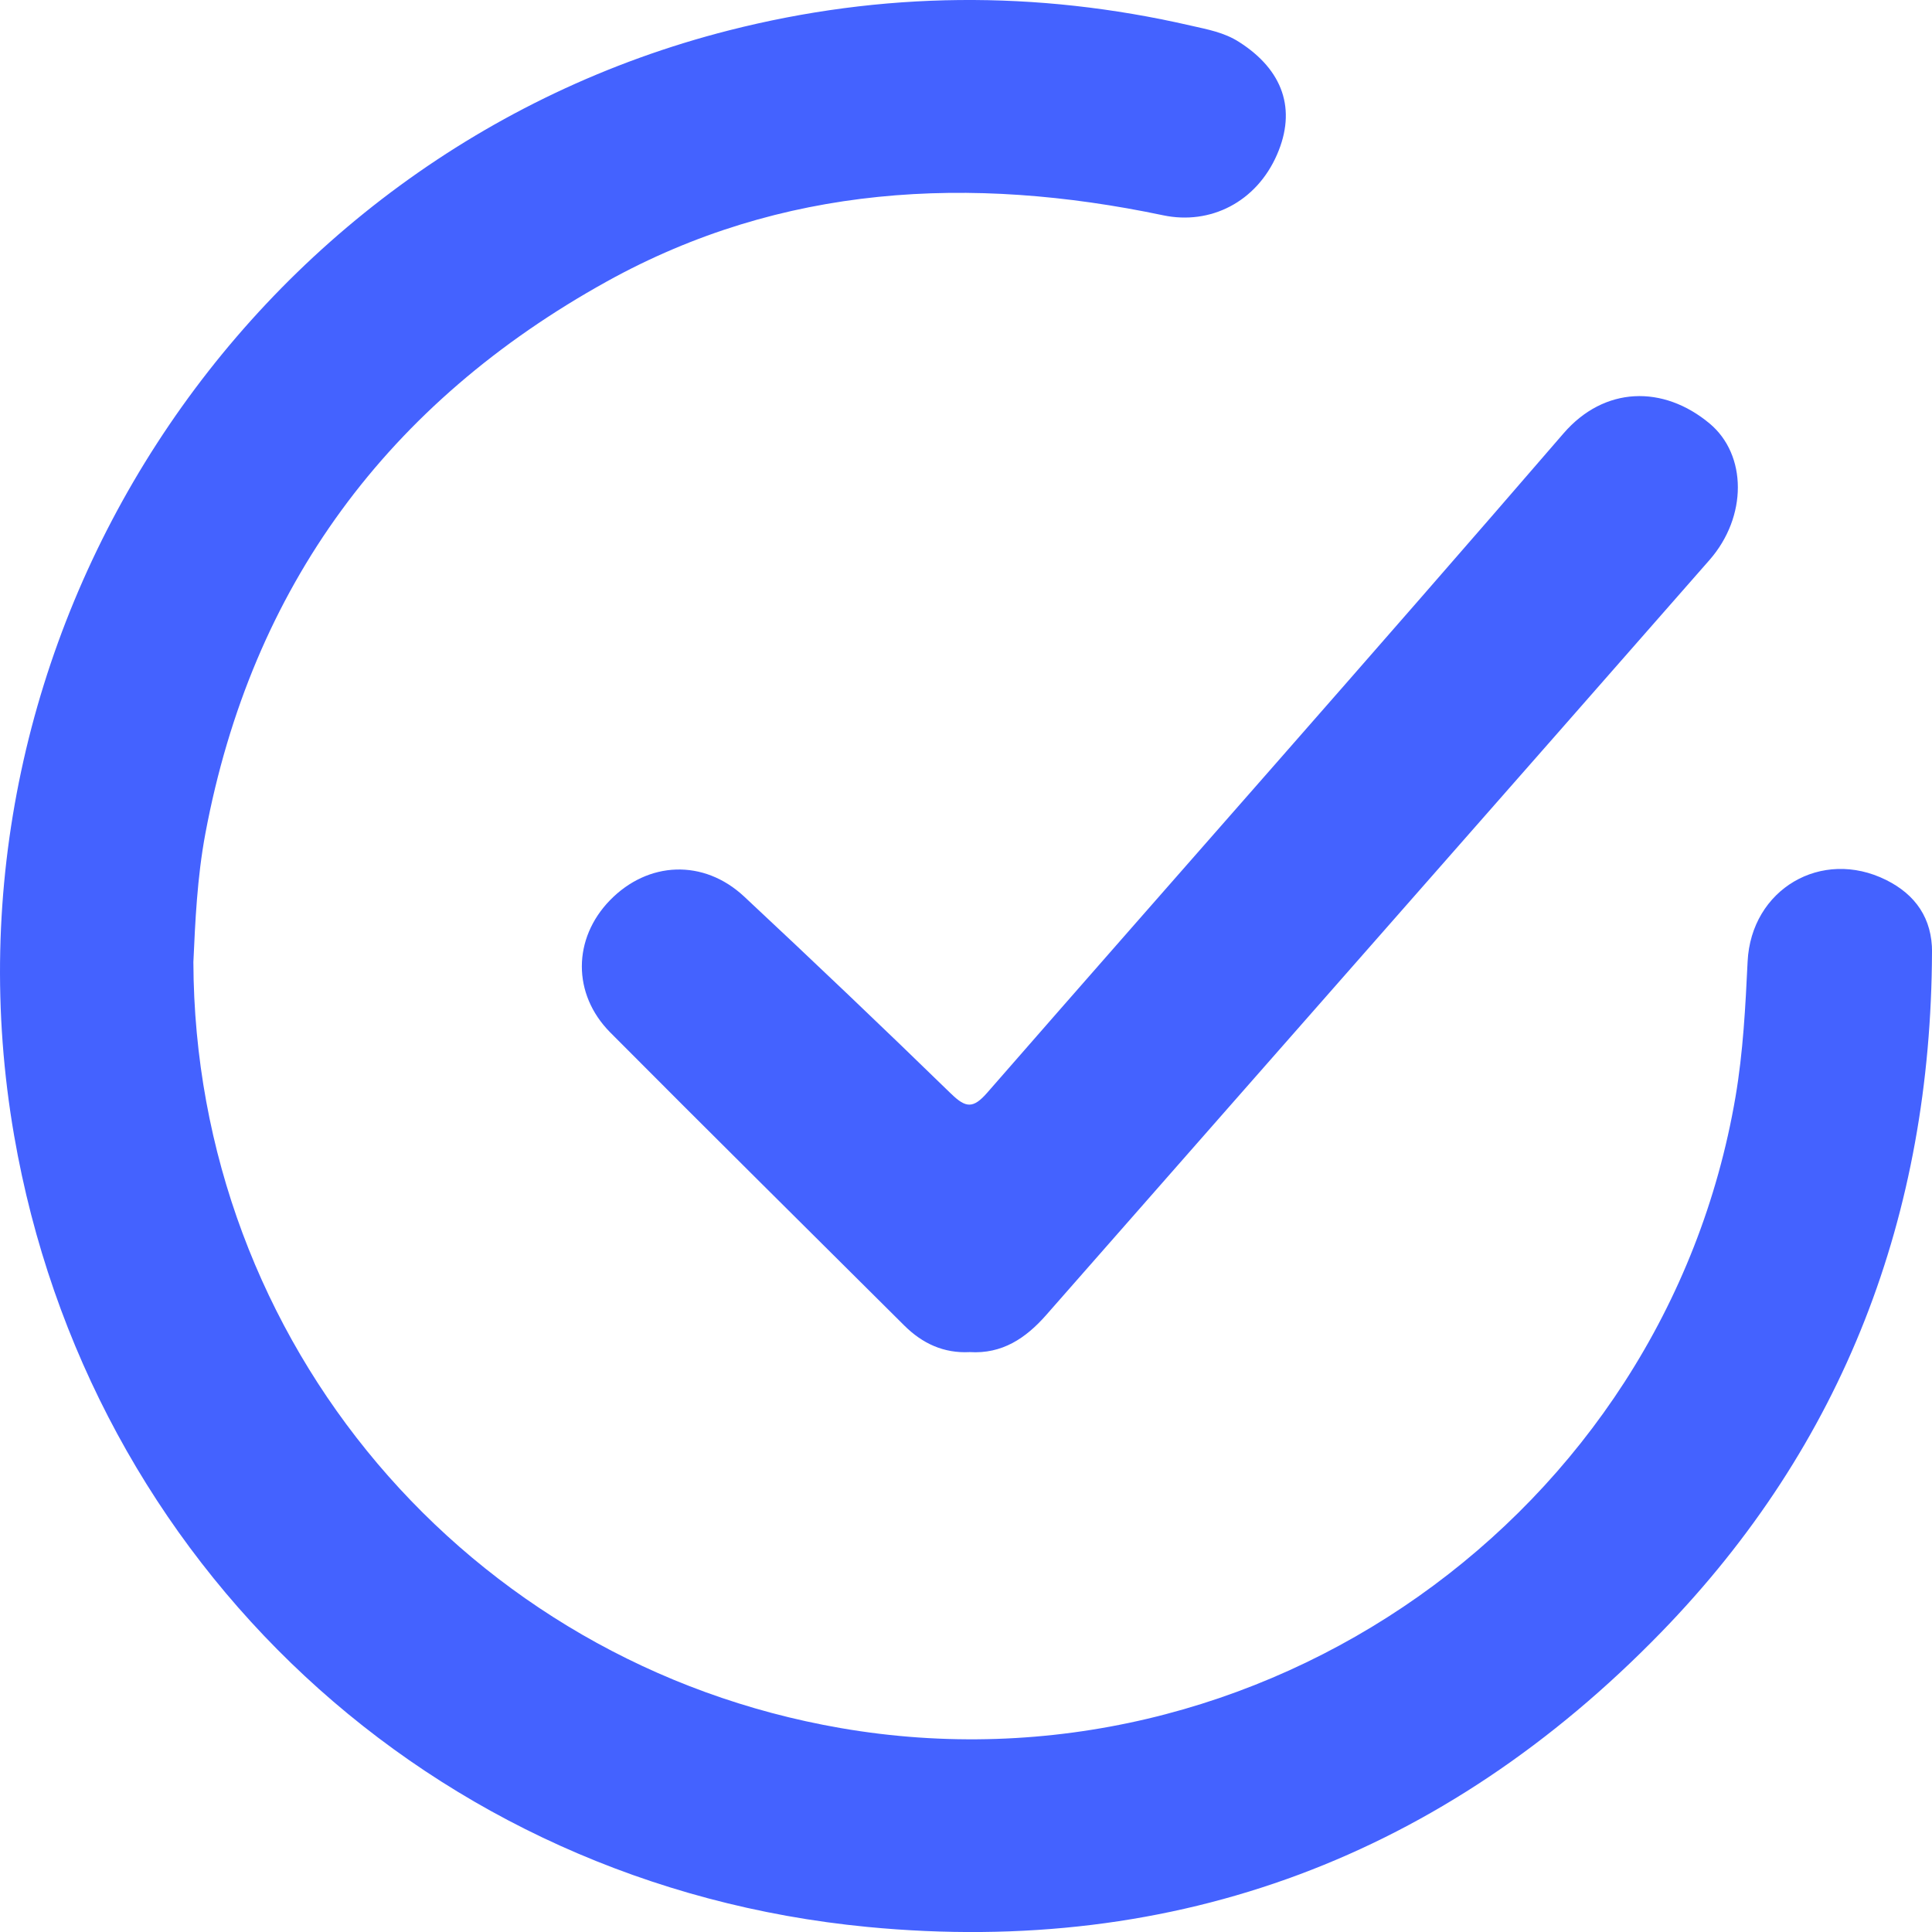 <svg width="32" height="32" viewBox="0 0 32 32" fill="none" xmlns="http://www.w3.org/2000/svg">
<g clip-path="url(#clip0_189_785)">
<path d="M32 15.773C31.983 20.114 30.546 23.92 27.507 27.043C23.92 30.73 19.506 32.411 14.366 31.916C7.132 31.218 1.464 25.904 0.234 18.809C-1.188 10.602 4.012 2.554 12.074 0.503C14.612 -0.143 17.163 -0.164 19.718 0.423C19.997 0.487 20.275 0.535 20.526 0.697C21.252 1.161 21.478 1.813 21.151 2.562C20.809 3.347 20.047 3.73 19.266 3.566C16.073 2.896 12.948 3.057 10.053 4.661C6.43 6.668 4.168 9.713 3.401 13.809C3.265 14.536 3.233 15.273 3.203 15.935C3.225 22.24 7.739 27.551 13.922 28.622C20.863 29.824 27.567 25.091 28.746 18.164C28.872 17.421 28.91 16.674 28.946 15.926C29.004 14.73 30.169 14.041 31.242 14.576C31.729 14.819 32.003 15.213 32.001 15.773H32ZM15.755 18.118C14.624 17.017 13.48 15.928 12.326 14.85C11.654 14.223 10.733 14.263 10.102 14.912C9.488 15.544 9.475 16.462 10.107 17.1C11.724 18.726 13.355 20.339 14.979 21.956C15.277 22.252 15.631 22.418 16.063 22.395C16.599 22.428 16.99 22.166 17.329 21.78C19.312 19.52 21.298 17.264 23.282 15.006C24.96 13.097 26.64 11.187 28.315 9.275C28.943 8.558 28.938 7.534 28.317 7.015C27.549 6.374 26.573 6.396 25.897 7.178C22.739 10.838 19.531 14.456 16.352 18.098C16.12 18.364 15.997 18.354 15.754 18.116L15.755 18.118Z" fill="#4462FF"/>
</g>
<defs>
<clipPath id="clip0_189_785">
<rect width="32.001" height="32.001" fill="white"/>
</clipPath>
</defs>
</svg>
